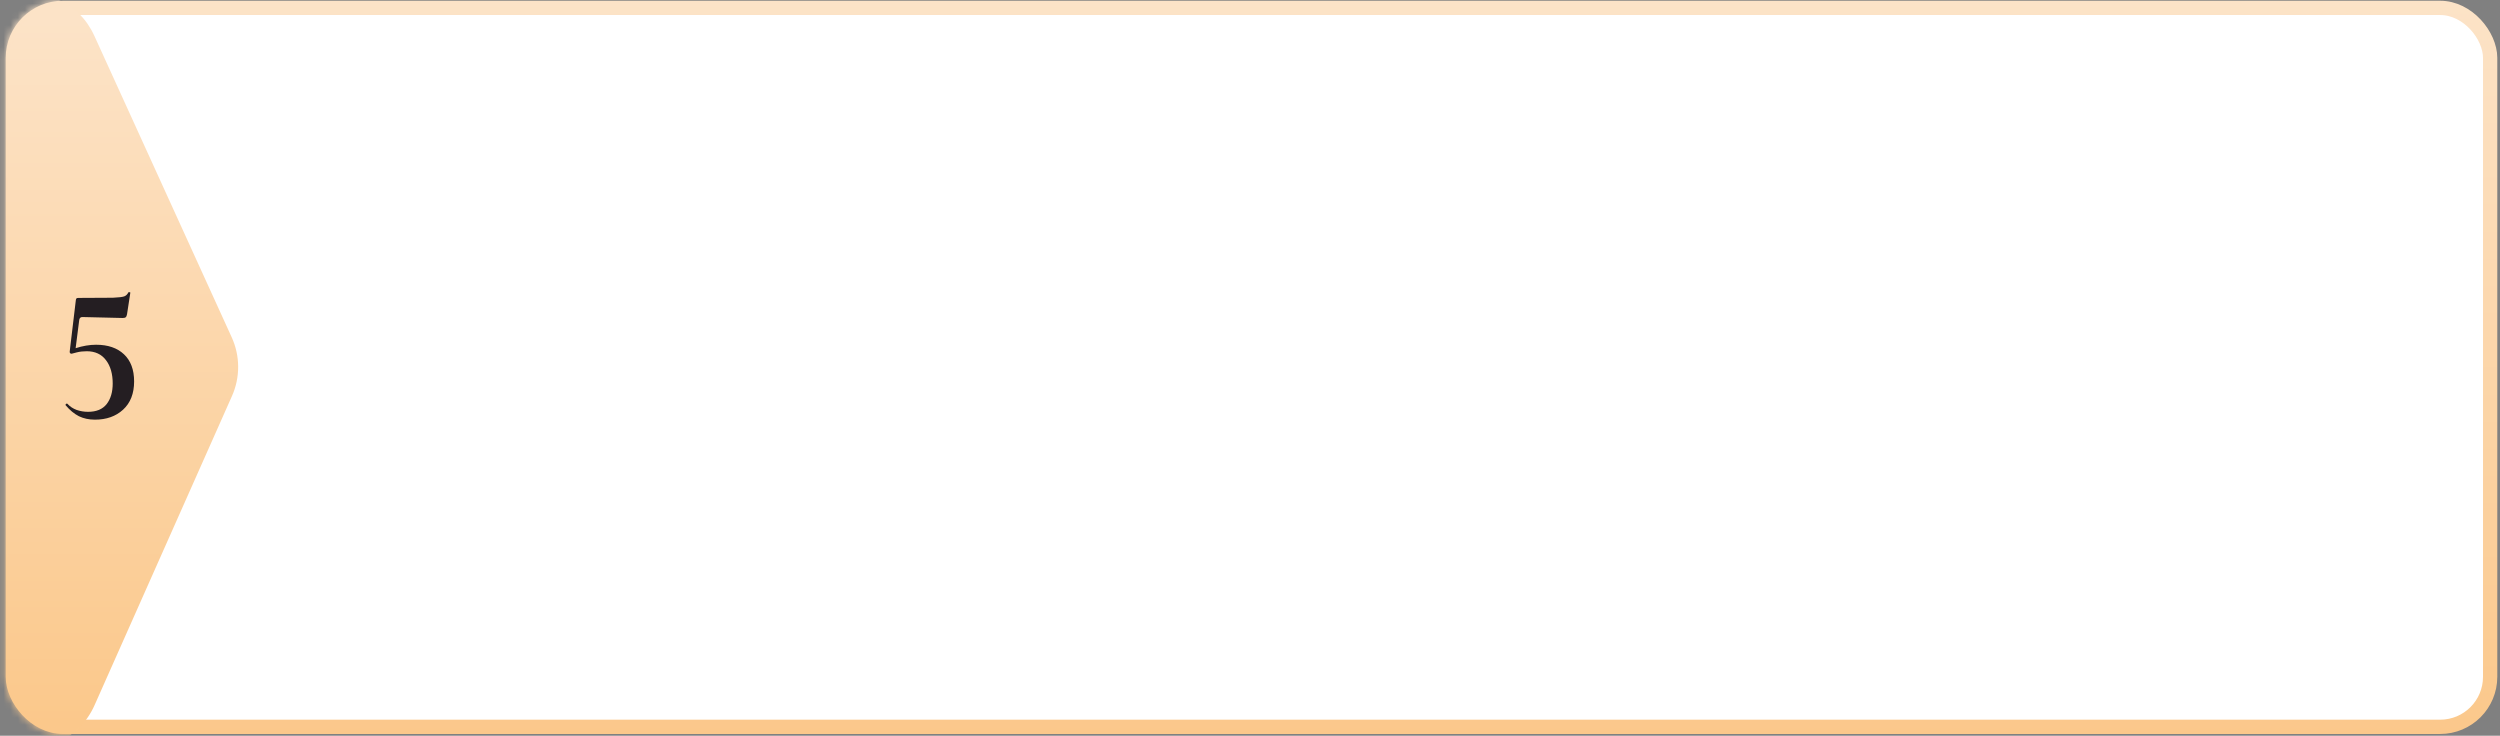 <?xml version="1.0" encoding="UTF-8"?> <svg xmlns="http://www.w3.org/2000/svg" width="350" height="103" viewBox="0 0 350 103" fill="none"><rect x="0" y="0" width="350" height="103" fill="#808080" stroke="none"/> <rect x="1.798" y="1.104" width="346.822" height="100.653" rx="7" fill="white" stroke="url(#paint0_linear)" stroke-width="2"></rect> <mask id="mask0" mask-type="alpha" maskUnits="userSpaceOnUse" x="0" y="0" width="350" height="103"> <rect x="0.798" y="0.104" width="348.822" height="102.653" rx="8" fill="white"></rect> </mask> <g mask="url(#mask0)"> <path d="M-5.884 9.181C-5.884 -1.568 8.759 -4.747 13.216 5.035L32.442 47.23C33.628 49.835 33.642 52.823 32.48 55.438L13.254 98.691C8.867 108.56 -5.884 105.429 -5.884 94.629V9.181Z" fill="url(#paint1_linear)"></path> </g> <path d="M13.452 48.264C15.111 48.264 16.413 48.71 17.358 49.602C18.303 50.494 18.776 51.76 18.776 53.401C18.776 55.096 18.259 56.415 17.224 57.361C16.207 58.288 14.896 58.752 13.291 58.752C12.453 58.752 11.704 58.591 11.044 58.27C10.384 57.931 9.769 57.423 9.198 56.745L9.171 56.692C9.171 56.62 9.207 56.567 9.278 56.531C9.349 56.478 9.403 56.478 9.439 56.531C9.777 56.906 10.206 57.191 10.723 57.388C11.24 57.566 11.775 57.655 12.328 57.655C13.487 57.655 14.352 57.298 14.923 56.585C15.494 55.854 15.779 54.89 15.779 53.695C15.779 52.34 15.467 51.252 14.843 50.431C14.219 49.593 13.318 49.174 12.141 49.174C11.623 49.174 11.16 49.227 10.749 49.334C10.357 49.441 10.116 49.504 10.027 49.522C9.938 49.522 9.867 49.495 9.813 49.441C9.76 49.37 9.742 49.29 9.76 49.201L10.616 42.03C10.634 41.906 10.66 41.825 10.696 41.79C10.732 41.736 10.821 41.709 10.964 41.709C13.389 41.709 15.004 41.7 15.806 41.683C16.609 41.647 17.135 41.584 17.385 41.495C17.634 41.406 17.831 41.219 17.973 40.934C17.991 40.898 18.045 40.889 18.134 40.907C18.223 40.907 18.259 40.942 18.241 41.014L17.786 43.983C17.75 44.197 17.688 44.34 17.599 44.412C17.527 44.483 17.385 44.519 17.171 44.519L11.525 44.385C11.293 44.385 11.151 44.51 11.097 44.759L10.589 48.746C11.588 48.425 12.542 48.264 13.452 48.264Z" fill="#241E22"></path> <defs> <linearGradient id="paint0_linear" x1="175.209" y1="0.104" x2="175.209" y2="102.758" gradientUnits="userSpaceOnUse"> <stop stop-color="#FCE3C7"></stop> <stop offset="1" stop-color="#FBC88B"></stop> </linearGradient> <linearGradient id="paint1_linear" x1="14.212" y1="2.816" x2="14.212" y2="101.339" gradientUnits="userSpaceOnUse"> <stop stop-color="#FCE3C7"></stop> <stop offset="1" stop-color="#FBC88B"></stop> </linearGradient> </defs> </svg> 